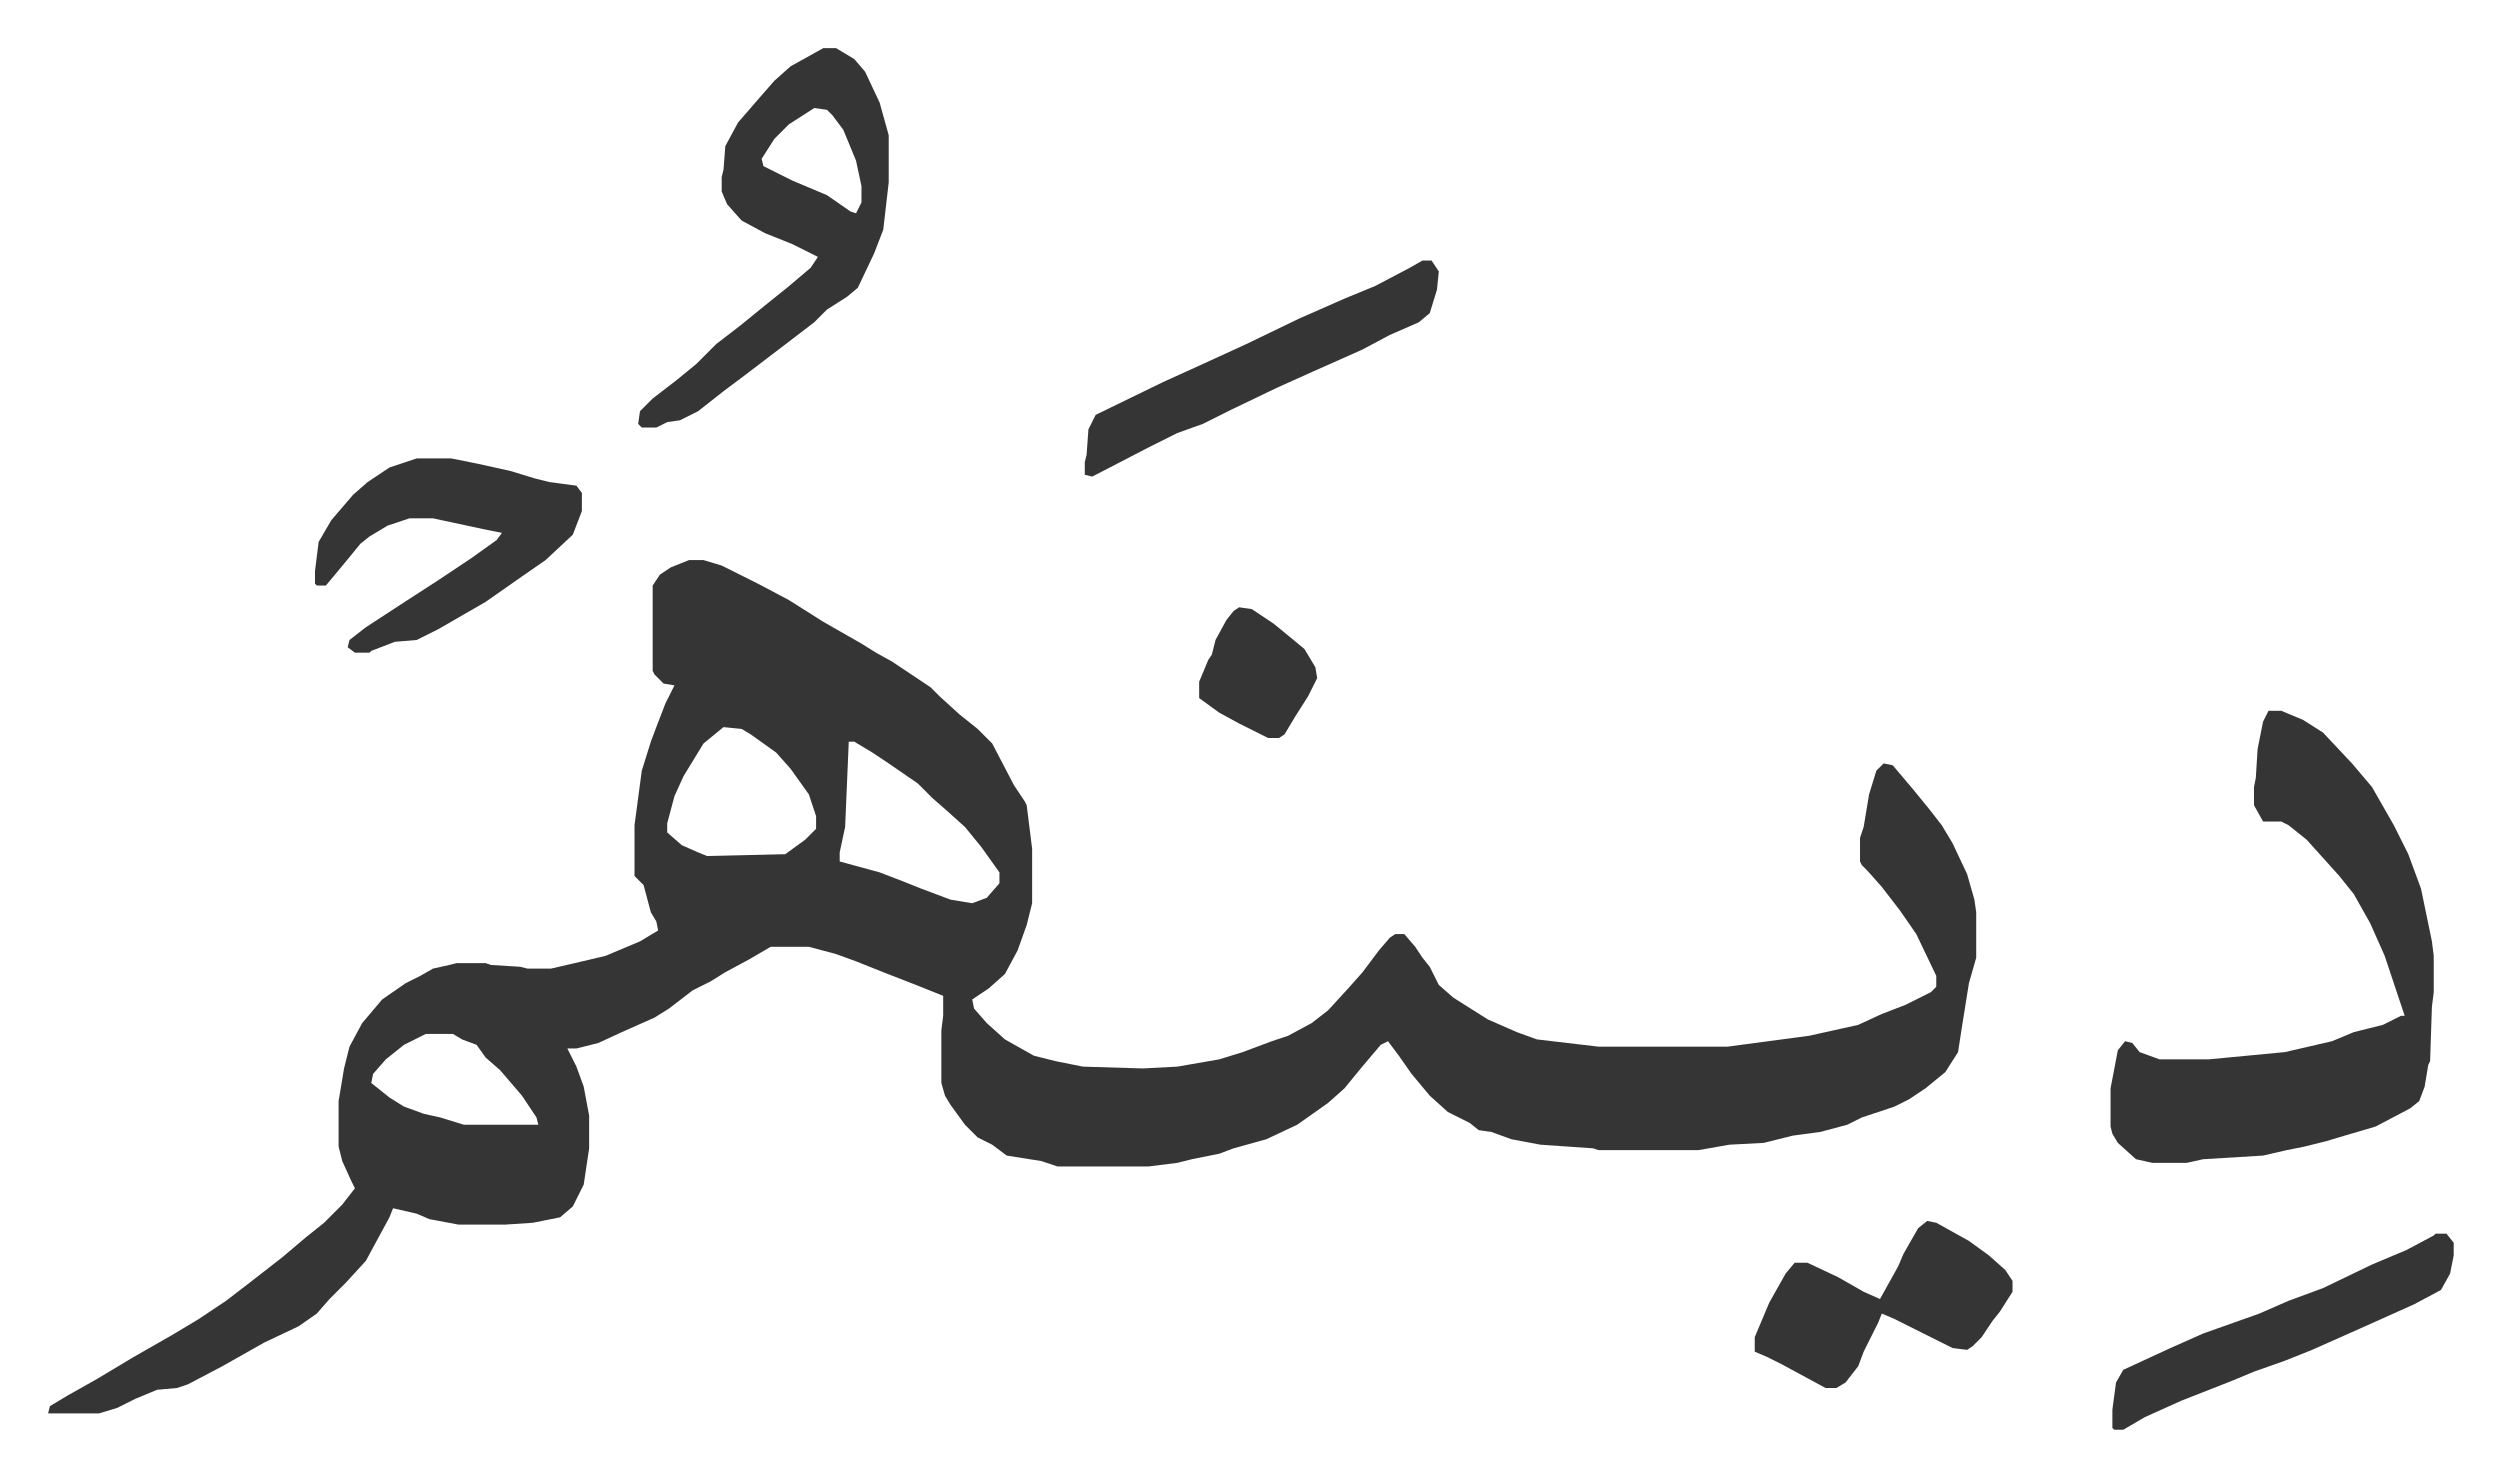 <svg xmlns="http://www.w3.org/2000/svg" viewBox="-26.5 343.5 1377 813">
    <path fill="#353535" id="rule_normal" d="M353 652h8l10 3 20 10 17 9 19 12 21 12 8 5 9 5 21 14 5 5 11 10 10 8 8 8 12 23 6 9 1 2 3 24v30l-3 12-5 14-7 13-9 8-9 6 1 5 7 8 10 9 16 9 12 3 15 3 33 1 19-1 23-4 13-4 16-6 9-3 13-7 9-7 11-12 8-9 9-12 6-7 3-2h5l6 7 4 6 4 5 5 10 8 7 19 12 16 7 11 4 34 4h71l45-6 27-6 13-6 13-5 14-7 3-3v-6l-11-23-9-13-10-13-8-9-3-3-1-2v-13l2-6 3-18 4-13 4-4 5 1 11 13 9 11 7 9 6 10 8 17 4 14 1 7v25l-4 14-4 25-2 13-7 11-11 9-9 6-8 4-18 6-8 4-15 4-15 2-16 4-19 1-17 3h-55l-3-1-29-2-16-3-11-4-7-1-5-4-12-6-10-9-10-12-7-10-6-8-4 2-11 13-9 11-9 8-17 12-17 8-18 5-8 3-15 3-8 2-16 2h-50l-9-3-19-3-8-6-8-4-7-7-8-11-3-5-2-7v-29l1-8v-11l-15-6-18-7-15-6-11-4-15-4h-21l-12 7-13 7-8 5-10 5-13 10-8 5-18 8-13 6-12 3h-5l5 10 4 11 3 16v18l-3 20-6 12-7 6-15 3-15 1h-26l-16-3-7-3-13-3-2 5-13 24-11 12-9 9-7 8-10 7-19 9-23 13-19 10-6 2-11 1-12 5-10 5-10 3H0l1-4 10-6 16-9 20-12 21-12 15-9 15-10 13-10 18-14 13-11 10-8 10-10 7-9-2-4-5-11-2-8v-25l3-18 3-12 7-13 11-13 13-9 8-4 7-4 9-2 4-1h16l3 1 16 1 4 1h13l13-3 17-4 19-8 10-6-1-5-3-5-4-15-5-5v-28l4-30 5-16 3-8 5-13 5-10-6-1-5-5-1-2v-47l4-6 6-4zm19 92-11 9-11 18-5 11-4 15v5l8 7 9 4 5 2 43-1 11-8 6-6v-7l-4-12-10-14-8-9-14-10-5-3zm69 8-2 47-3 14v5l22 6 13 5 10 4 16 6 12 2 8-3 7-8v-6l-10-14-9-11-10-9-8-7-8-8-16-11-9-6-10-6zM208 913l-12 6-10 8-7 8-1 5 10 8 8 5 11 4 9 2 13 4h41l-1-4-8-12-12-14-8-7-5-7-8-3-5-3zm1015-178h7l12 5 11 7 16 17 11 13 12 21 8 16 7 19 6 29 1 8v20l-1 8-1 30-1 2-2 12-3 8-5 4-19 10-17 5-10 3-12 3-10 2-13 3-33 2-9 2h-19l-9-2-10-9-3-5-1-4v-21l4-21 4-5 4 1 4 5 11 4h27l42-4 26-6 12-5 16-4 10-5h2l-6-18-5-15-8-18-9-16-8-10-9-10-9-10-10-8-4-2h-10l-5-9v-10l1-5 1-16 3-15zM427 370h7l10 6 6 7 8 17 5 18v26l-3 26-5 13-9 19-6 5-11 7-7 7-17 13-21 16-12 9-14 11-10 5-7 1-6 3h-8l-2-2 1-7 7-7 13-10 11-9 11-11 13-10 16-13 10-8 13-11 4-6-14-7-15-6-13-7-8-9-3-7v-8l1-4 1-13 7-13 13-15 7-8 9-8zm-5 33-14 9-8 8-7 11 1 4 16 8 19 8 13 9 3 1 3-6v-9l-3-14-7-17-6-8-3-3zM203 596h19l15 3 18 4 13 4 8 2 15 2 3 4v10l-5 13-15 14-13 9-20 14-26 15-12 6-12 1-13 5-1 1h-8l-4-3 1-4 9-7 23-15 17-11 18-12 14-10 3-4-10-2-28-6h-13l-12 4-10 6-5 4-9 11-10 12h-5l-1-1v-7l2-16 7-12 12-14 8-7 12-8zm832 420 5 1 18 10 11 8 9 8 4 6v6l-7 11-4 5-6 9-5 5-3 2-8-1-16-8-16-8-7-3-2 5-8 16-3 8-7 9-5 3h-6l-24-13-8-4-7-3v-8l8-19 9-16 5-6h7l17 8 14 8 9 4 10-18 3-7 8-14zM757 487h5l4 6-1 10-4 13-6 5-16 7-15 8-27 12-20 9-25 12-16 8-14 5-16 8-27 14-4 2-4-1v-7l1-4 1-14 4-8 37-18 22-10 24-11 29-14 25-11 17-7 19-10zm558 536h6l4 5v7l-2 10-5 9-15 8-29 13-27 12-15 6-17 6-12 5-28 11-20 9-12 7h-5l-1-1v-10l2-15 4-7 26-12 18-8 31-11 16-7 19-7 27-13 19-8 15-8z"/>
    <path fill="#353535" id="rule_normal" d="m656 678 7 1 12 8 11 9 6 5 6 10 1 6-5 10-7 11-6 10-3 2h-6l-16-8-11-6-11-8v-9l5-12 2-3 2-8 6-11 4-5z"/>
</svg>
